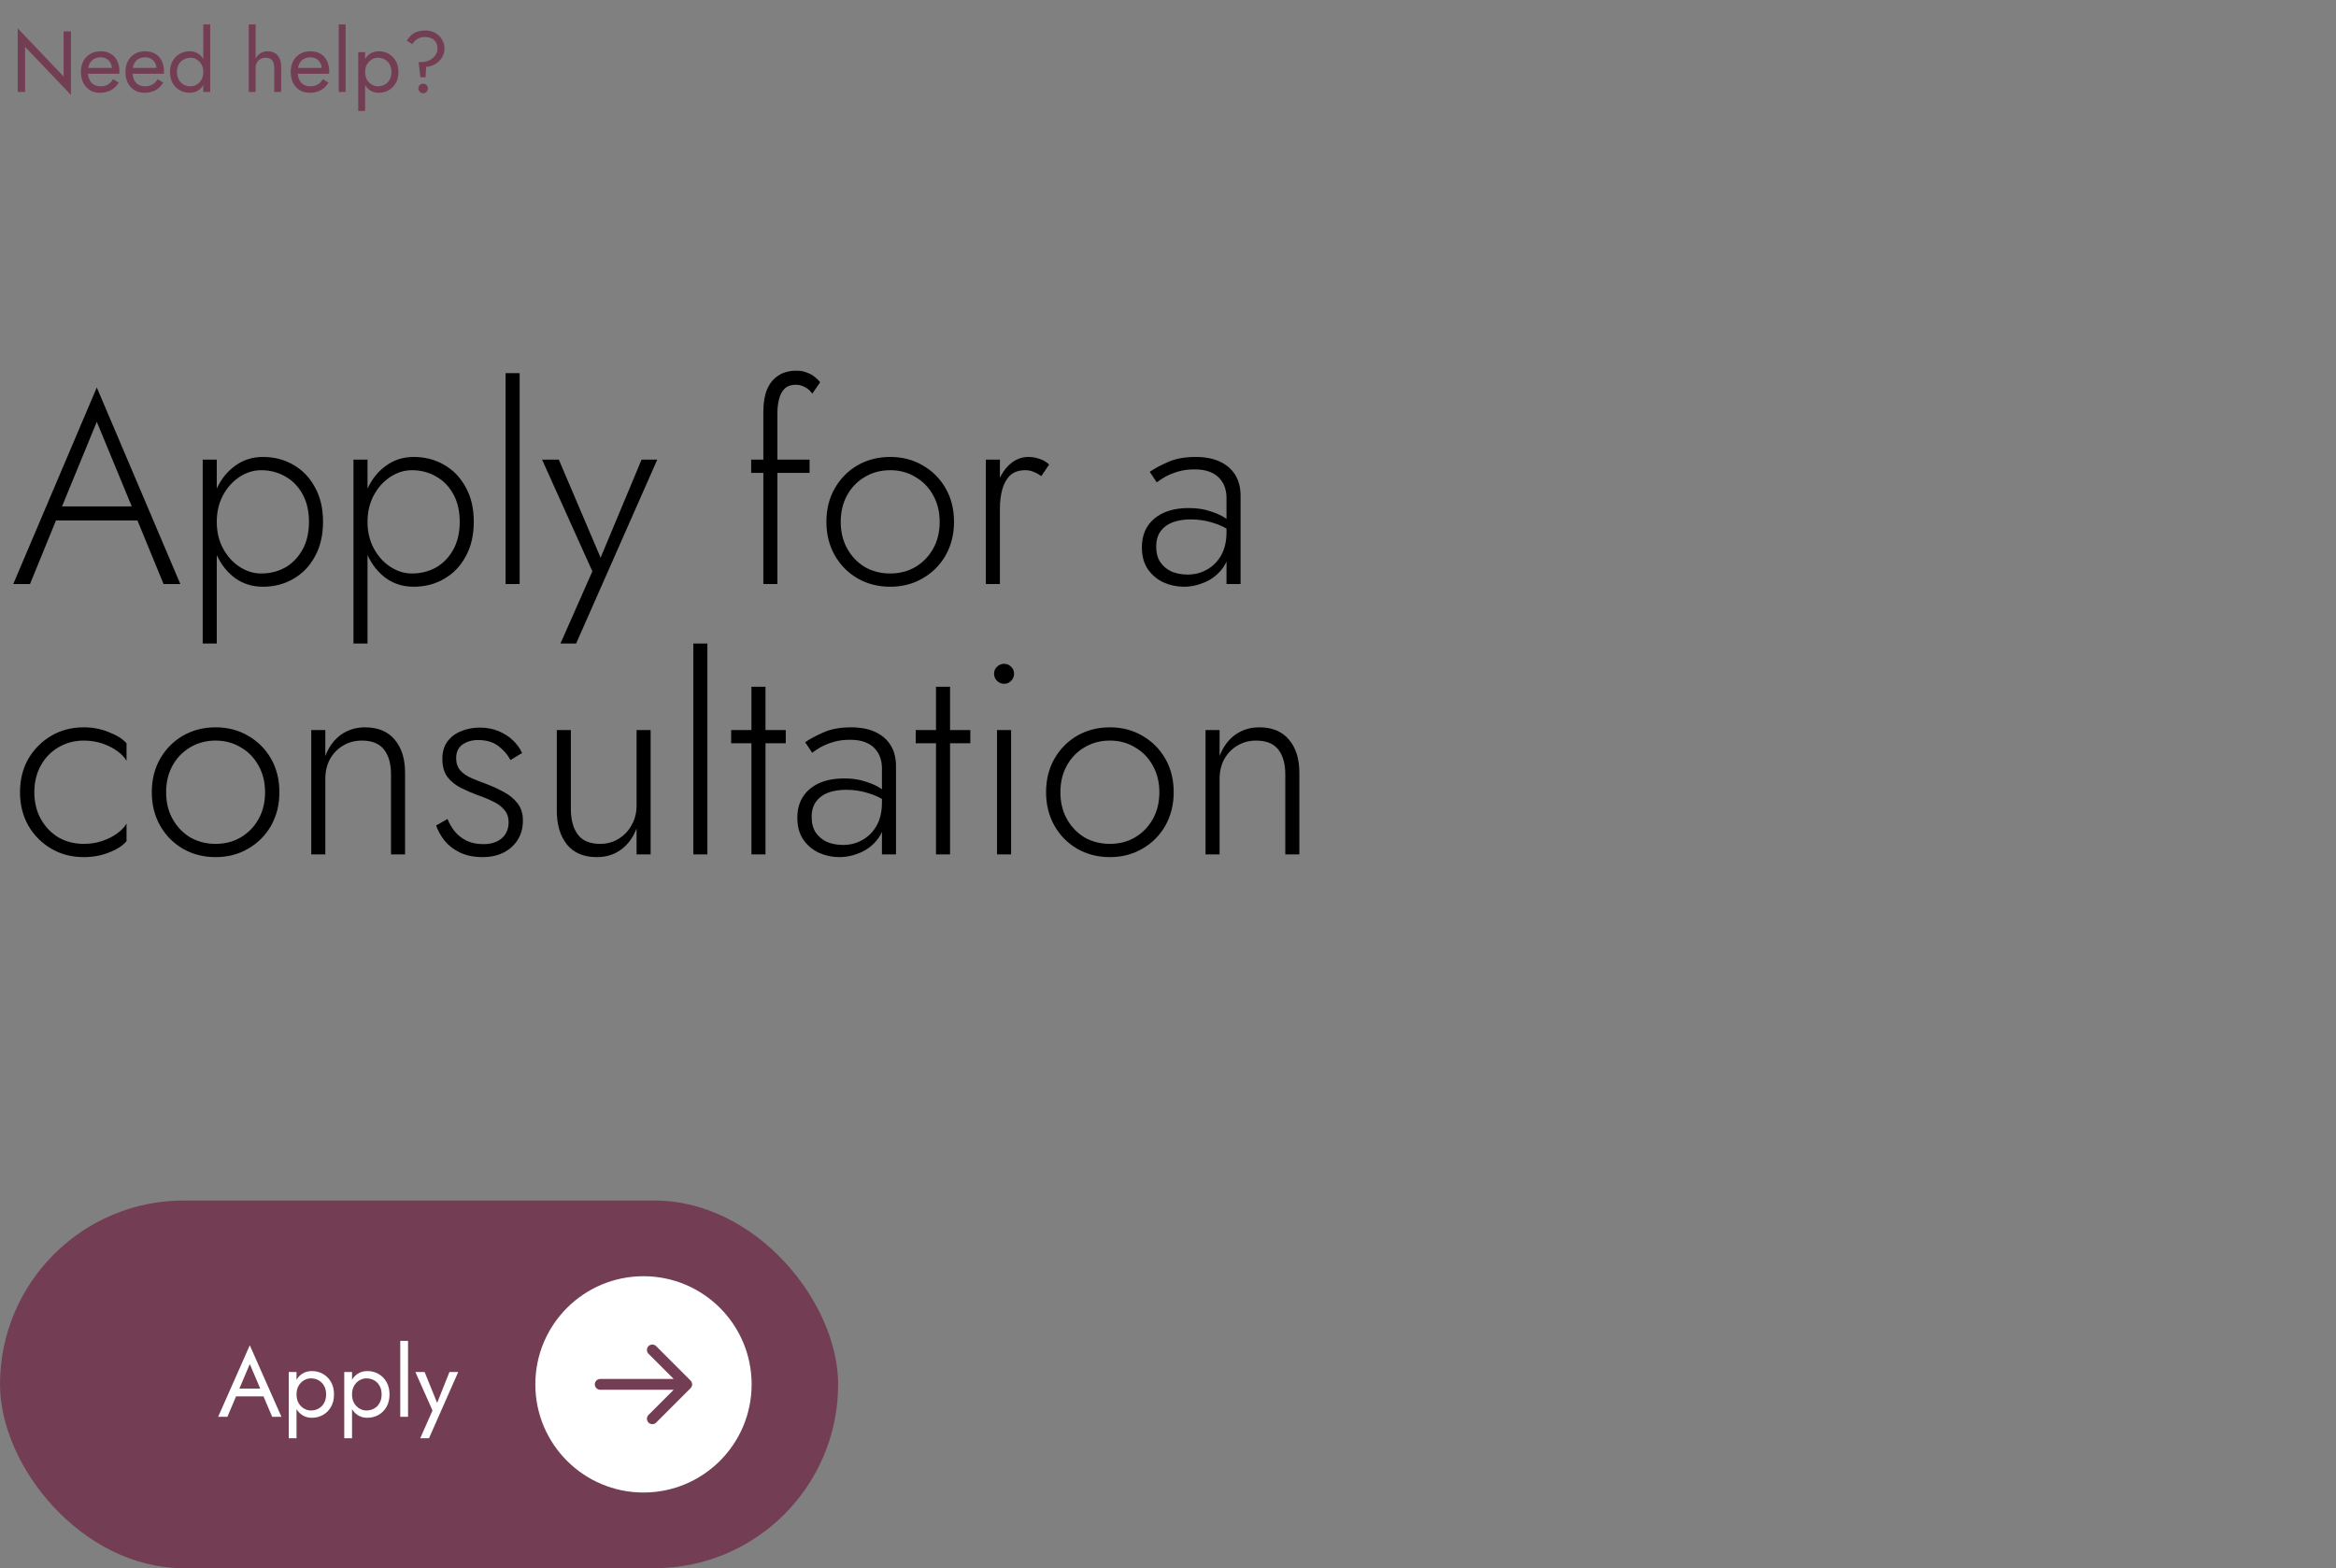 <?xml version="1.0" encoding="UTF-8"?> <svg xmlns="http://www.w3.org/2000/svg" width="432" height="290" viewBox="0 0 432 290" fill="none"><rect x="0" y="0" width="432" height="290" fill="#808080" stroke="none"/> <rect y="222" width="155" height="68" rx="34" fill="#733E53"></rect> <path d="M42.901 258.22H49.561L49.021 256.78H43.441L42.901 258.22ZM46.195 252.244L48.355 257.32L48.499 257.68L50.335 262H52.045L46.195 248.77L40.345 262H42.055L43.927 257.572L44.071 257.248L46.195 252.244ZM54.838 265.96V253.72H53.398V265.96H54.838ZM61.768 257.86C61.768 256.96 61.582 256.192 61.21 255.556C60.838 254.908 60.34 254.41 59.716 254.062C59.104 253.714 58.42 253.54 57.664 253.54C56.98 253.54 56.374 253.714 55.846 254.062C55.33 254.41 54.922 254.908 54.622 255.556C54.334 256.192 54.19 256.96 54.19 257.86C54.19 258.748 54.334 259.516 54.622 260.164C54.922 260.812 55.33 261.31 55.846 261.658C56.374 262.006 56.98 262.18 57.664 262.18C58.42 262.18 59.104 262.006 59.716 261.658C60.34 261.31 60.838 260.812 61.21 260.164C61.582 259.516 61.768 258.748 61.768 257.86ZM60.31 257.86C60.31 258.496 60.178 259.036 59.914 259.48C59.662 259.924 59.32 260.26 58.888 260.488C58.468 260.716 58 260.83 57.484 260.83C57.064 260.83 56.65 260.716 56.242 260.488C55.834 260.26 55.498 259.924 55.234 259.48C54.97 259.036 54.838 258.496 54.838 257.86C54.838 257.224 54.97 256.684 55.234 256.24C55.498 255.796 55.834 255.46 56.242 255.232C56.65 255.004 57.064 254.89 57.484 254.89C58 254.89 58.468 255.004 58.888 255.232C59.32 255.46 59.662 255.796 59.914 256.24C60.178 256.684 60.31 257.224 60.31 257.86ZM65.103 265.96V253.72H63.663V265.96H65.103ZM72.033 257.86C72.033 256.96 71.847 256.192 71.475 255.556C71.103 254.908 70.605 254.41 69.981 254.062C69.369 253.714 68.685 253.54 67.929 253.54C67.245 253.54 66.639 253.714 66.111 254.062C65.595 254.41 65.187 254.908 64.887 255.556C64.599 256.192 64.455 256.96 64.455 257.86C64.455 258.748 64.599 259.516 64.887 260.164C65.187 260.812 65.595 261.31 66.111 261.658C66.639 262.006 67.245 262.18 67.929 262.18C68.685 262.18 69.369 262.006 69.981 261.658C70.605 261.31 71.103 260.812 71.475 260.164C71.847 259.516 72.033 258.748 72.033 257.86ZM70.575 257.86C70.575 258.496 70.443 259.036 70.179 259.48C69.927 259.924 69.585 260.26 69.153 260.488C68.733 260.716 68.265 260.83 67.749 260.83C67.329 260.83 66.915 260.716 66.507 260.488C66.099 260.26 65.763 259.924 65.499 259.48C65.235 259.036 65.103 258.496 65.103 257.86C65.103 257.224 65.235 256.684 65.499 256.24C65.763 255.796 66.099 255.46 66.507 255.232C66.915 255.004 67.329 254.89 67.749 254.89C68.265 254.89 68.733 255.004 69.153 255.232C69.585 255.46 69.927 255.796 70.179 256.24C70.443 256.684 70.575 257.224 70.575 257.86ZM74.019 247.96V262H75.459V247.96H74.019ZM84.737 253.72H83.117L80.561 260.128L81.155 260.2L78.527 253.72H76.817L79.985 260.83L77.717 265.96H79.337L84.737 253.72Z" fill="white"></path> <circle cx="119" cy="256" r="20" fill="white"></circle> <path d="M111 255C110.448 255 110 255.448 110 256C110 256.552 110.448 257 111 257L111 255ZM127.707 256.707C128.098 256.317 128.098 255.683 127.707 255.293L121.343 248.929C120.953 248.538 120.319 248.538 119.929 248.929C119.538 249.319 119.538 249.953 119.929 250.343L125.586 256L119.929 261.657C119.538 262.047 119.538 262.681 119.929 263.071C120.319 263.462 120.953 263.462 121.343 263.071L127.707 256.707ZM111 257L127 257L127 255L111 255L111 257Z" fill="#733E53"></path> <path d="M9 96.25H26.95L26.05 93.65H9.9L9 96.25ZM17.9 78L24.8 94.7L25.05 95.35L30.25 108H33.35L17.9 71.65L2.45 108H5.55L10.8 95.15L11.1 94.55L17.9 78ZM40.087 119V85H37.487V119H40.087ZM59.737 96.5C59.737 94 59.237 91.867 58.237 90.1C57.27 88.3 55.937 86.917 54.237 85.95C52.57 84.983 50.704 84.5 48.637 84.5C46.704 84.5 45.004 85.033 43.537 86.1C42.07 87.133 40.92 88.55 40.087 90.35C39.287 92.15 38.887 94.2 38.887 96.5C38.887 98.767 39.287 100.817 40.087 102.65C40.92 104.45 42.07 105.883 43.537 106.95C45.004 107.983 46.704 108.5 48.637 108.5C50.704 108.5 52.57 108.017 54.237 107.05C55.937 106.083 57.27 104.7 58.237 102.9C59.237 101.1 59.737 98.967 59.737 96.5ZM57.137 96.5C57.137 98.5 56.737 100.217 55.937 101.65C55.137 103.083 54.07 104.183 52.737 104.95C51.404 105.683 49.92 106.05 48.287 106.05C46.887 106.05 45.554 105.633 44.287 104.8C43.02 103.967 42.004 102.833 41.237 101.4C40.47 99.967 40.087 98.333 40.087 96.5C40.087 94.667 40.47 93.033 41.237 91.6C42.004 90.167 43.02 89.033 44.287 88.2C45.554 87.367 46.887 86.95 48.287 86.95C49.92 86.95 51.404 87.333 52.737 88.1C54.07 88.833 55.137 89.917 55.937 91.35C56.737 92.783 57.137 94.5 57.137 96.5ZM67.968 119V85H65.368V119H67.968ZM87.618 96.5C87.618 94 87.118 91.867 86.118 90.1C85.151 88.3 83.818 86.917 82.118 85.95C80.451 84.983 78.585 84.5 76.518 84.5C74.585 84.5 72.885 85.033 71.418 86.1C69.951 87.133 68.801 88.55 67.968 90.35C67.168 92.15 66.768 94.2 66.768 96.5C66.768 98.767 67.168 100.817 67.968 102.65C68.801 104.45 69.951 105.883 71.418 106.95C72.885 107.983 74.585 108.5 76.518 108.5C78.585 108.5 80.451 108.017 82.118 107.05C83.818 106.083 85.151 104.7 86.118 102.9C87.118 101.1 87.618 98.967 87.618 96.5ZM85.018 96.5C85.018 98.5 84.618 100.217 83.818 101.65C83.018 103.083 81.951 104.183 80.618 104.95C79.285 105.683 77.801 106.05 76.168 106.05C74.768 106.05 73.435 105.633 72.168 104.8C70.901 103.967 69.885 102.833 69.118 101.4C68.351 99.967 67.968 98.333 67.968 96.5C67.968 94.667 68.351 93.033 69.118 91.6C69.885 90.167 70.901 89.033 72.168 88.2C73.435 87.367 74.768 86.95 76.168 86.95C77.801 86.95 79.285 87.333 80.618 88.1C81.951 88.833 83.018 89.917 83.818 91.35C84.618 92.783 85.018 94.5 85.018 96.5ZM93.499 69V108H96.099V69H93.499ZM121.547 85H118.647L110.497 104.5L111.697 104.6L103.347 85H100.247L109.547 105.65L103.647 119H106.547L121.547 85ZM138.917 85V87.45H149.717V85H138.917ZM150.217 72.8L151.667 70.7C151.433 70.367 151.1 70.033 150.667 69.7C150.267 69.367 149.783 69.1 149.217 68.9C148.683 68.667 148.05 68.55 147.317 68.55C145.917 68.55 144.767 68.867 143.867 69.5C142.967 70.1 142.283 70.967 141.817 72.1C141.383 73.2 141.167 74.533 141.167 76.1V108H143.767V76.4C143.767 75.367 143.883 74.45 144.117 73.65C144.35 72.85 144.7 72.233 145.167 71.8C145.667 71.367 146.333 71.15 147.167 71.15C147.767 71.15 148.333 71.3 148.867 71.6C149.4 71.867 149.85 72.267 150.217 72.8ZM152.827 96.5C152.827 98.8 153.344 100.867 154.377 102.7C155.41 104.5 156.81 105.917 158.577 106.95C160.377 107.983 162.394 108.5 164.627 108.5C166.86 108.5 168.86 107.983 170.627 106.95C172.427 105.917 173.844 104.5 174.877 102.7C175.91 100.867 176.427 98.8 176.427 96.5C176.427 94.167 175.91 92.1 174.877 90.3C173.844 88.5 172.427 87.083 170.627 86.05C168.86 85.017 166.86 84.5 164.627 84.5C162.394 84.5 160.377 85.017 158.577 86.05C156.81 87.083 155.41 88.5 154.377 90.3C153.344 92.1 152.827 94.167 152.827 96.5ZM155.477 96.5C155.477 94.633 155.877 92.983 156.677 91.55C157.477 90.117 158.56 89 159.927 88.2C161.327 87.367 162.894 86.95 164.627 86.95C166.36 86.95 167.91 87.367 169.277 88.2C170.677 89 171.777 90.133 172.577 91.6C173.377 93.033 173.777 94.667 173.777 96.5C173.777 98.367 173.377 100.017 172.577 101.45C171.777 102.883 170.677 104.017 169.277 104.85C167.91 105.65 166.36 106.05 164.627 106.05C162.894 106.05 161.327 105.65 159.927 104.85C158.56 104.017 157.477 102.883 156.677 101.45C155.877 100.017 155.477 98.367 155.477 96.5ZM184.917 85H182.317V108H184.917V85ZM192.567 88.05L194.017 85.9C193.484 85.4 192.884 85.05 192.217 84.85C191.584 84.617 190.901 84.5 190.167 84.5C188.967 84.5 187.867 84.917 186.867 85.75C185.901 86.583 185.134 87.717 184.567 89.15C184.001 90.55 183.717 92.167 183.717 94H184.917C184.917 92.7 185.067 91.517 185.367 90.45C185.667 89.383 186.151 88.533 186.817 87.9C187.517 87.267 188.434 86.95 189.567 86.95C190.167 86.95 190.684 87.05 191.117 87.25C191.584 87.417 192.067 87.683 192.567 88.05ZM213.821 101.1C213.821 99.933 214.087 98.983 214.621 98.25C215.154 97.517 215.887 96.967 216.821 96.6C217.787 96.233 218.921 96.05 220.221 96.05C221.621 96.05 222.954 96.25 224.221 96.65C225.521 97.017 226.737 97.6 227.871 98.4V96.75C227.571 96.45 227.071 96.083 226.371 95.65C225.671 95.217 224.771 94.833 223.671 94.5C222.604 94.133 221.321 93.95 219.821 93.95C217.154 93.95 215.037 94.6 213.471 95.9C211.937 97.2 211.171 98.967 211.171 101.2C211.171 102.833 211.537 104.183 212.271 105.25C213.004 106.317 213.971 107.133 215.171 107.7C216.371 108.233 217.621 108.5 218.921 108.5C220.254 108.5 221.571 108.217 222.871 107.65C224.171 107.083 225.254 106.217 226.121 105.05C226.987 103.883 227.421 102.4 227.421 100.6L226.821 98.4C226.821 100.1 226.487 101.533 225.821 102.7C225.154 103.867 224.271 104.75 223.171 105.35C222.104 105.95 220.921 106.25 219.621 106.25C218.554 106.25 217.571 106.067 216.671 105.7C215.804 105.3 215.104 104.717 214.571 103.95C214.071 103.183 213.821 102.233 213.821 101.1ZM213.921 89.2C214.354 88.867 214.887 88.517 215.521 88.15C216.187 87.783 216.971 87.467 217.871 87.2C218.771 86.933 219.787 86.8 220.921 86.8C222.021 86.8 222.954 86.95 223.721 87.25C224.487 87.55 225.087 87.95 225.521 88.45C225.987 88.95 226.321 89.517 226.521 90.15C226.721 90.75 226.821 91.383 226.821 92.05V108H229.421V91.7C229.421 90.167 229.087 88.867 228.421 87.8C227.754 86.733 226.804 85.917 225.571 85.35C224.337 84.783 222.854 84.5 221.121 84.5C219.087 84.5 217.371 84.817 215.971 85.45C214.604 86.05 213.487 86.65 212.621 87.25L213.921 89.2ZM6.35 146.5C6.35 144.633 6.75 142.983 7.55 141.55C8.35 140.117 9.433 139 10.8 138.2C12.2 137.367 13.767 136.95 15.5 136.95C16.733 136.95 17.883 137.133 18.95 137.5C20.017 137.867 20.933 138.333 21.7 138.9C22.5 139.467 23.067 140.067 23.4 140.7V137.45C22.7 136.65 21.617 135.967 20.15 135.4C18.717 134.8 17.167 134.5 15.5 134.5C13.267 134.5 11.267 135.017 9.5 136.05C7.733 137.083 6.317 138.5 5.25 140.3C4.217 142.1 3.7 144.167 3.7 146.5C3.7 148.8 4.217 150.867 5.25 152.7C6.317 154.5 7.733 155.917 9.5 156.95C11.267 157.983 13.267 158.5 15.5 158.5C17.167 158.5 18.717 158.217 20.15 157.65C21.617 157.083 22.7 156.383 23.4 155.55V152.3C23.067 152.9 22.5 153.5 21.7 154.1C20.933 154.667 20.017 155.133 18.95 155.5C17.883 155.867 16.733 156.05 15.5 156.05C13.767 156.05 12.2 155.65 10.8 154.85C9.433 154.017 8.35 152.883 7.55 151.45C6.75 150.017 6.35 148.367 6.35 146.5ZM28.071 146.5C28.071 148.8 28.588 150.867 29.621 152.7C30.654 154.5 32.054 155.917 33.821 156.95C35.621 157.983 37.638 158.5 39.871 158.5C42.104 158.5 44.104 157.983 45.871 156.95C47.671 155.917 49.088 154.5 50.121 152.7C51.154 150.867 51.671 148.8 51.671 146.5C51.671 144.167 51.154 142.1 50.121 140.3C49.088 138.5 47.671 137.083 45.871 136.05C44.104 135.017 42.104 134.5 39.871 134.5C37.638 134.5 35.621 135.017 33.821 136.05C32.054 137.083 30.654 138.5 29.621 140.3C28.588 142.1 28.071 144.167 28.071 146.5ZM30.721 146.5C30.721 144.633 31.121 142.983 31.921 141.55C32.721 140.117 33.804 139 35.171 138.2C36.571 137.367 38.138 136.95 39.871 136.95C41.604 136.95 43.154 137.367 44.521 138.2C45.921 139 47.021 140.133 47.821 141.6C48.621 143.033 49.021 144.667 49.021 146.5C49.021 148.367 48.621 150.017 47.821 151.45C47.021 152.883 45.921 154.017 44.521 154.85C43.154 155.65 41.604 156.05 39.871 156.05C38.138 156.05 36.571 155.65 35.171 154.85C33.804 154.017 32.721 152.883 31.921 151.45C31.121 150.017 30.721 148.367 30.721 146.5ZM72.311 143.2V158H74.911V142.9C74.911 140.333 74.278 138.3 73.011 136.8C71.745 135.267 69.911 134.5 67.511 134.5C65.811 134.5 64.311 134.967 63.011 135.9C61.745 136.833 60.795 138.133 60.161 139.8V135H57.561V158H60.161V144C60.161 142.667 60.445 141.467 61.011 140.4C61.611 139.333 62.411 138.5 63.411 137.9C64.445 137.267 65.611 136.95 66.911 136.95C68.778 136.95 70.145 137.5 71.011 138.6C71.878 139.7 72.311 141.233 72.311 143.2ZM82.755 151.45L80.656 152.65C80.989 153.617 81.505 154.55 82.206 155.45C82.939 156.35 83.889 157.083 85.055 157.65C86.255 158.217 87.656 158.5 89.255 158.5C91.456 158.5 93.239 157.883 94.606 156.65C96.005 155.383 96.706 153.75 96.706 151.75C96.706 150.45 96.372 149.383 95.706 148.55C95.072 147.717 94.222 147.017 93.156 146.45C92.122 145.883 90.989 145.367 89.755 144.9C88.822 144.567 87.939 144.217 87.106 143.85C86.272 143.483 85.606 143.017 85.106 142.45C84.606 141.85 84.356 141.1 84.356 140.2C84.356 139.1 84.739 138.267 85.505 137.7C86.305 137.133 87.272 136.85 88.406 136.85C89.939 136.85 91.189 137.217 92.156 137.95C93.122 138.683 93.872 139.55 94.406 140.55L96.555 139.25C96.156 138.383 95.589 137.6 94.856 136.9C94.122 136.2 93.239 135.633 92.206 135.2C91.172 134.767 90.005 134.55 88.706 134.55C87.505 134.55 86.372 134.767 85.305 135.2C84.272 135.6 83.422 136.233 82.755 137.1C82.122 137.967 81.805 139.05 81.805 140.35C81.805 141.717 82.122 142.833 82.755 143.7C83.422 144.533 84.255 145.2 85.255 145.7C86.255 146.2 87.289 146.65 88.356 147.05C89.356 147.383 90.289 147.767 91.156 148.2C92.022 148.6 92.722 149.117 93.255 149.75C93.789 150.35 94.055 151.117 94.055 152.05C94.055 153.317 93.622 154.317 92.755 155.05C91.922 155.75 90.805 156.1 89.406 156.1C88.206 156.1 87.156 155.883 86.255 155.45C85.389 155.017 84.672 154.45 84.106 153.75C83.539 153.05 83.089 152.283 82.755 151.45ZM105.571 149.6V135H102.971V149.9C102.971 152.533 103.605 154.633 104.871 156.2C106.138 157.733 107.971 158.5 110.371 158.5C112.105 158.5 113.605 158.033 114.871 157.1C116.138 156.167 117.088 154.867 117.721 153.2V158H120.321V135H117.721V149C117.721 150.3 117.421 151.483 116.821 152.55C116.255 153.617 115.455 154.467 114.421 155.1C113.421 155.733 112.271 156.05 110.971 156.05C109.105 156.05 107.738 155.483 106.871 154.35C106.005 153.183 105.571 151.6 105.571 149.6ZM128.216 119V158H130.816V119H128.216ZM135.214 135V137.45H145.314V135H135.214ZM138.964 127V158H141.564V127H138.964ZM150.1 151.1C150.1 149.933 150.367 148.983 150.9 148.25C151.433 147.517 152.167 146.967 153.1 146.6C154.067 146.233 155.2 146.05 156.5 146.05C157.9 146.05 159.233 146.25 160.5 146.65C161.8 147.017 163.017 147.6 164.15 148.4V146.75C163.85 146.45 163.35 146.083 162.65 145.65C161.95 145.217 161.05 144.833 159.95 144.5C158.883 144.133 157.6 143.95 156.1 143.95C153.433 143.95 151.317 144.6 149.75 145.9C148.217 147.2 147.45 148.967 147.45 151.2C147.45 152.833 147.817 154.183 148.55 155.25C149.283 156.317 150.25 157.133 151.45 157.7C152.65 158.233 153.9 158.5 155.2 158.5C156.533 158.5 157.85 158.217 159.15 157.65C160.45 157.083 161.533 156.217 162.4 155.05C163.267 153.883 163.7 152.4 163.7 150.6L163.1 148.4C163.1 150.1 162.767 151.533 162.1 152.7C161.433 153.867 160.55 154.75 159.45 155.35C158.383 155.95 157.2 156.25 155.9 156.25C154.833 156.25 153.85 156.067 152.95 155.7C152.083 155.3 151.383 154.717 150.85 153.95C150.35 153.183 150.1 152.233 150.1 151.1ZM150.2 139.2C150.633 138.867 151.167 138.517 151.8 138.15C152.467 137.783 153.25 137.467 154.15 137.2C155.05 136.933 156.067 136.8 157.2 136.8C158.3 136.8 159.233 136.95 160 137.25C160.767 137.55 161.367 137.95 161.8 138.45C162.267 138.95 162.6 139.517 162.8 140.15C163 140.75 163.1 141.383 163.1 142.05V158H165.7V141.7C165.7 140.167 165.367 138.867 164.7 137.8C164.033 136.733 163.083 135.917 161.85 135.35C160.617 134.783 159.133 134.5 157.4 134.5C155.367 134.5 153.65 134.817 152.25 135.45C150.883 136.05 149.767 136.65 148.9 137.25L150.2 139.2ZM169.345 135V137.45H179.445V135H169.345ZM173.095 127V158H175.695V127H173.095ZM183.831 124.6C183.831 125.1 184.014 125.533 184.381 125.9C184.748 126.267 185.181 126.45 185.681 126.45C186.214 126.45 186.648 126.267 186.981 125.9C187.348 125.533 187.531 125.1 187.531 124.6C187.531 124.067 187.348 123.633 186.981 123.3C186.648 122.933 186.214 122.75 185.681 122.75C185.181 122.75 184.748 122.933 184.381 123.3C184.014 123.633 183.831 124.067 183.831 124.6ZM184.381 135V158H186.981V135H184.381ZM193.452 146.5C193.452 148.8 193.969 150.867 195.002 152.7C196.035 154.5 197.435 155.917 199.202 156.95C201.002 157.983 203.019 158.5 205.252 158.5C207.485 158.5 209.485 157.983 211.252 156.95C213.052 155.917 214.469 154.5 215.502 152.7C216.535 150.867 217.052 148.8 217.052 146.5C217.052 144.167 216.535 142.1 215.502 140.3C214.469 138.5 213.052 137.083 211.252 136.05C209.485 135.017 207.485 134.5 205.252 134.5C203.019 134.5 201.002 135.017 199.202 136.05C197.435 137.083 196.035 138.5 195.002 140.3C193.969 142.1 193.452 144.167 193.452 146.5ZM196.102 146.5C196.102 144.633 196.502 142.983 197.302 141.55C198.102 140.117 199.185 139 200.552 138.2C201.952 137.367 203.519 136.95 205.252 136.95C206.985 136.95 208.535 137.367 209.902 138.2C211.302 139 212.402 140.133 213.202 141.6C214.002 143.033 214.402 144.667 214.402 146.5C214.402 148.367 214.002 150.017 213.202 151.45C212.402 152.883 211.302 154.017 209.902 154.85C208.535 155.65 206.985 156.05 205.252 156.05C203.519 156.05 201.952 155.65 200.552 154.85C199.185 154.017 198.102 152.883 197.302 151.45C196.502 150.017 196.102 148.367 196.102 146.5ZM237.692 143.2V158H240.292V142.9C240.292 140.333 239.659 138.3 238.392 136.8C237.126 135.267 235.292 134.5 232.892 134.5C231.192 134.5 229.692 134.967 228.392 135.9C227.126 136.833 226.176 138.133 225.542 139.8V135H222.942V158H225.542V144C225.542 142.667 225.826 141.467 226.392 140.4C226.992 139.333 227.792 138.5 228.792 137.9C229.826 137.267 230.992 136.95 232.292 136.95C234.159 136.95 235.526 137.5 236.392 138.6C237.259 139.7 237.692 141.233 237.692 143.2Z" fill="black"></path> <path d="M11.76 5.8V14.136L3.28 5.24V17H4.64V8.664L13.12 17.56V5.8H11.76ZM18.454 17.16C19.244 17.16 19.926 17.005 20.502 16.696C21.089 16.376 21.574 15.907 21.958 15.288L20.918 14.632C20.652 15.08 20.326 15.416 19.942 15.64C19.558 15.853 19.116 15.96 18.614 15.96C18.113 15.96 17.686 15.853 17.334 15.64C16.982 15.427 16.716 15.117 16.534 14.712C16.353 14.307 16.262 13.816 16.262 13.24C16.273 12.675 16.369 12.2 16.55 11.816C16.742 11.421 17.009 11.123 17.35 10.92C17.702 10.707 18.124 10.6 18.614 10.6C19.03 10.6 19.393 10.691 19.702 10.872C20.012 11.053 20.252 11.304 20.422 11.624C20.604 11.944 20.694 12.323 20.694 12.76C20.694 12.835 20.678 12.931 20.646 13.048C20.614 13.155 20.582 13.235 20.55 13.288L21.062 12.552H15.782V13.64H22.07C22.07 13.619 22.07 13.571 22.07 13.496C22.081 13.411 22.086 13.331 22.086 13.256C22.086 12.477 21.948 11.805 21.67 11.24C21.393 10.675 20.993 10.243 20.47 9.944C19.958 9.635 19.34 9.48 18.614 9.48C17.889 9.48 17.249 9.64 16.694 9.96C16.15 10.28 15.724 10.728 15.414 11.304C15.116 11.88 14.966 12.552 14.966 13.32C14.966 14.077 15.11 14.744 15.398 15.32C15.697 15.896 16.108 16.349 16.63 16.68C17.164 17 17.772 17.16 18.454 17.16ZM26.689 17.16C27.478 17.16 28.161 17.005 28.737 16.696C29.323 16.376 29.809 15.907 30.193 15.288L29.153 14.632C28.886 15.08 28.561 15.416 28.177 15.64C27.793 15.853 27.35 15.96 26.849 15.96C26.347 15.96 25.921 15.853 25.569 15.64C25.217 15.427 24.95 15.117 24.769 14.712C24.587 14.307 24.497 13.816 24.497 13.24C24.507 12.675 24.603 12.2 24.785 11.816C24.977 11.421 25.243 11.123 25.585 10.92C25.937 10.707 26.358 10.6 26.849 10.6C27.265 10.6 27.627 10.691 27.937 10.872C28.246 11.053 28.486 11.304 28.657 11.624C28.838 11.944 28.929 12.323 28.929 12.76C28.929 12.835 28.913 12.931 28.881 13.048C28.849 13.155 28.817 13.235 28.785 13.288L29.297 12.552H24.017V13.64H30.305C30.305 13.619 30.305 13.571 30.305 13.496C30.315 13.411 30.321 13.331 30.321 13.256C30.321 12.477 30.182 11.805 29.905 11.24C29.627 10.675 29.227 10.243 28.705 9.944C28.193 9.635 27.574 9.48 26.849 9.48C26.123 9.48 25.483 9.64 24.929 9.96C24.385 10.28 23.958 10.728 23.649 11.304C23.35 11.88 23.201 12.552 23.201 13.32C23.201 14.077 23.345 14.744 23.633 15.32C23.931 15.896 24.342 16.349 24.865 16.68C25.398 17 26.006 17.16 26.689 17.16ZM37.595 4.52V17H38.875V4.52H37.595ZM31.435 13.32C31.435 14.109 31.6 14.792 31.931 15.368C32.262 15.944 32.704 16.387 33.259 16.696C33.814 17.005 34.422 17.16 35.083 17.16C35.702 17.16 36.24 17.005 36.699 16.696C37.158 16.387 37.515 15.944 37.771 15.368C38.038 14.792 38.171 14.109 38.171 13.32C38.171 12.52 38.038 11.837 37.771 11.272C37.515 10.696 37.158 10.253 36.699 9.944C36.24 9.635 35.702 9.48 35.083 9.48C34.422 9.48 33.814 9.635 33.259 9.944C32.704 10.253 32.262 10.696 31.931 11.272C31.6 11.837 31.435 12.52 31.435 13.32ZM32.731 13.32C32.731 12.755 32.843 12.275 33.067 11.88C33.302 11.485 33.611 11.187 33.995 10.984C34.379 10.781 34.795 10.68 35.243 10.68C35.616 10.68 35.984 10.781 36.347 10.984C36.71 11.187 37.008 11.485 37.243 11.88C37.478 12.275 37.595 12.755 37.595 13.32C37.595 13.885 37.478 14.365 37.243 14.76C37.008 15.155 36.71 15.453 36.347 15.656C35.984 15.859 35.616 15.96 35.243 15.96C34.795 15.96 34.379 15.859 33.995 15.656C33.611 15.453 33.302 15.155 33.067 14.76C32.843 14.365 32.731 13.885 32.731 13.32ZM47.277 4.52H45.997V17H47.277V4.52ZM50.717 12.52V17H51.997V12.36C51.997 11.72 51.89 11.187 51.677 10.76C51.474 10.333 51.181 10.013 50.797 9.8C50.423 9.587 49.981 9.48 49.469 9.48C48.957 9.48 48.504 9.613 48.109 9.88C47.725 10.147 47.421 10.509 47.197 10.968C46.973 11.416 46.861 11.933 46.861 12.52H47.277C47.277 12.168 47.352 11.853 47.501 11.576C47.661 11.299 47.88 11.08 48.157 10.92C48.445 10.76 48.776 10.68 49.149 10.68C49.672 10.68 50.061 10.835 50.317 11.144C50.584 11.453 50.717 11.912 50.717 12.52ZM57.251 17.16C58.041 17.16 58.723 17.005 59.299 16.696C59.886 16.376 60.371 15.907 60.755 15.288L59.715 14.632C59.449 15.08 59.123 15.416 58.739 15.64C58.355 15.853 57.913 15.96 57.411 15.96C56.91 15.96 56.483 15.853 56.131 15.64C55.779 15.427 55.513 15.117 55.331 14.712C55.15 14.307 55.059 13.816 55.059 13.24C55.07 12.675 55.166 12.2 55.347 11.816C55.539 11.421 55.806 11.123 56.147 10.92C56.499 10.707 56.92 10.6 57.411 10.6C57.827 10.6 58.19 10.691 58.499 10.872C58.809 11.053 59.048 11.304 59.219 11.624C59.401 11.944 59.491 12.323 59.491 12.76C59.491 12.835 59.475 12.931 59.443 13.048C59.411 13.155 59.379 13.235 59.347 13.288L59.859 12.552H54.579V13.64H60.867C60.867 13.619 60.867 13.571 60.867 13.496C60.878 13.411 60.883 13.331 60.883 13.256C60.883 12.477 60.745 11.805 60.467 11.24C60.19 10.675 59.79 10.243 59.267 9.944C58.755 9.635 58.136 9.48 57.411 9.48C56.686 9.48 56.046 9.64 55.491 9.96C54.947 10.28 54.52 10.728 54.211 11.304C53.913 11.88 53.763 12.552 53.763 13.32C53.763 14.077 53.907 14.744 54.195 15.32C54.494 15.896 54.904 16.349 55.427 16.68C55.961 17 56.569 17.16 57.251 17.16ZM62.638 4.52V17H63.917V4.52H62.638ZM67.525 20.52V9.64H66.245V20.52H67.525ZM73.685 13.32C73.685 12.52 73.52 11.837 73.189 11.272C72.858 10.696 72.416 10.253 71.861 9.944C71.317 9.635 70.709 9.48 70.037 9.48C69.429 9.48 68.89 9.635 68.421 9.944C67.962 10.253 67.6 10.696 67.333 11.272C67.077 11.837 66.949 12.52 66.949 13.32C66.949 14.109 67.077 14.792 67.333 15.368C67.6 15.944 67.962 16.387 68.421 16.696C68.89 17.005 69.429 17.16 70.037 17.16C70.709 17.16 71.317 17.005 71.861 16.696C72.416 16.387 72.858 15.944 73.189 15.368C73.52 14.792 73.685 14.109 73.685 13.32ZM72.389 13.32C72.389 13.885 72.272 14.365 72.037 14.76C71.813 15.155 71.509 15.453 71.125 15.656C70.752 15.859 70.336 15.96 69.877 15.96C69.504 15.96 69.136 15.859 68.773 15.656C68.41 15.453 68.112 15.155 67.877 14.76C67.642 14.365 67.525 13.885 67.525 13.32C67.525 12.755 67.642 12.275 67.877 11.88C68.112 11.485 68.41 11.187 68.773 10.984C69.136 10.781 69.504 10.68 69.877 10.68C70.336 10.68 70.752 10.781 71.125 10.984C71.509 11.187 71.813 11.485 72.037 11.88C72.272 12.275 72.389 12.755 72.389 13.32ZM80.906 9C80.906 9.405 80.783 9.8 80.538 10.184C80.293 10.557 79.941 10.867 79.482 11.112C79.023 11.357 78.474 11.48 77.834 11.48H77.418L77.738 14.28H78.698L78.81 12.36C79.407 12.328 79.962 12.163 80.474 11.864C80.986 11.555 81.402 11.155 81.722 10.664C82.042 10.163 82.202 9.608 82.202 9C82.202 8.52 82.111 8.077 81.93 7.672C81.759 7.267 81.514 6.915 81.194 6.616C80.885 6.307 80.517 6.067 80.09 5.896C79.674 5.725 79.215 5.64 78.714 5.64C78.085 5.64 77.551 5.72 77.114 5.88C76.687 6.029 76.325 6.248 76.026 6.536C75.727 6.813 75.455 7.139 75.21 7.512L76.25 8.168C76.495 7.763 76.805 7.443 77.178 7.208C77.562 6.963 78.021 6.84 78.554 6.84C79.034 6.84 79.45 6.925 79.802 7.096C80.154 7.267 80.426 7.512 80.618 7.832C80.81 8.152 80.906 8.541 80.906 9ZM77.37 16.36C77.37 16.595 77.455 16.803 77.626 16.984C77.807 17.155 78.015 17.24 78.25 17.24C78.495 17.24 78.703 17.155 78.874 16.984C79.045 16.803 79.13 16.595 79.13 16.36C79.13 16.115 79.045 15.907 78.874 15.736C78.703 15.565 78.495 15.48 78.25 15.48C78.015 15.48 77.807 15.565 77.626 15.736C77.455 15.907 77.37 16.115 77.37 16.36Z" fill="#733E53"></path> </svg> 
